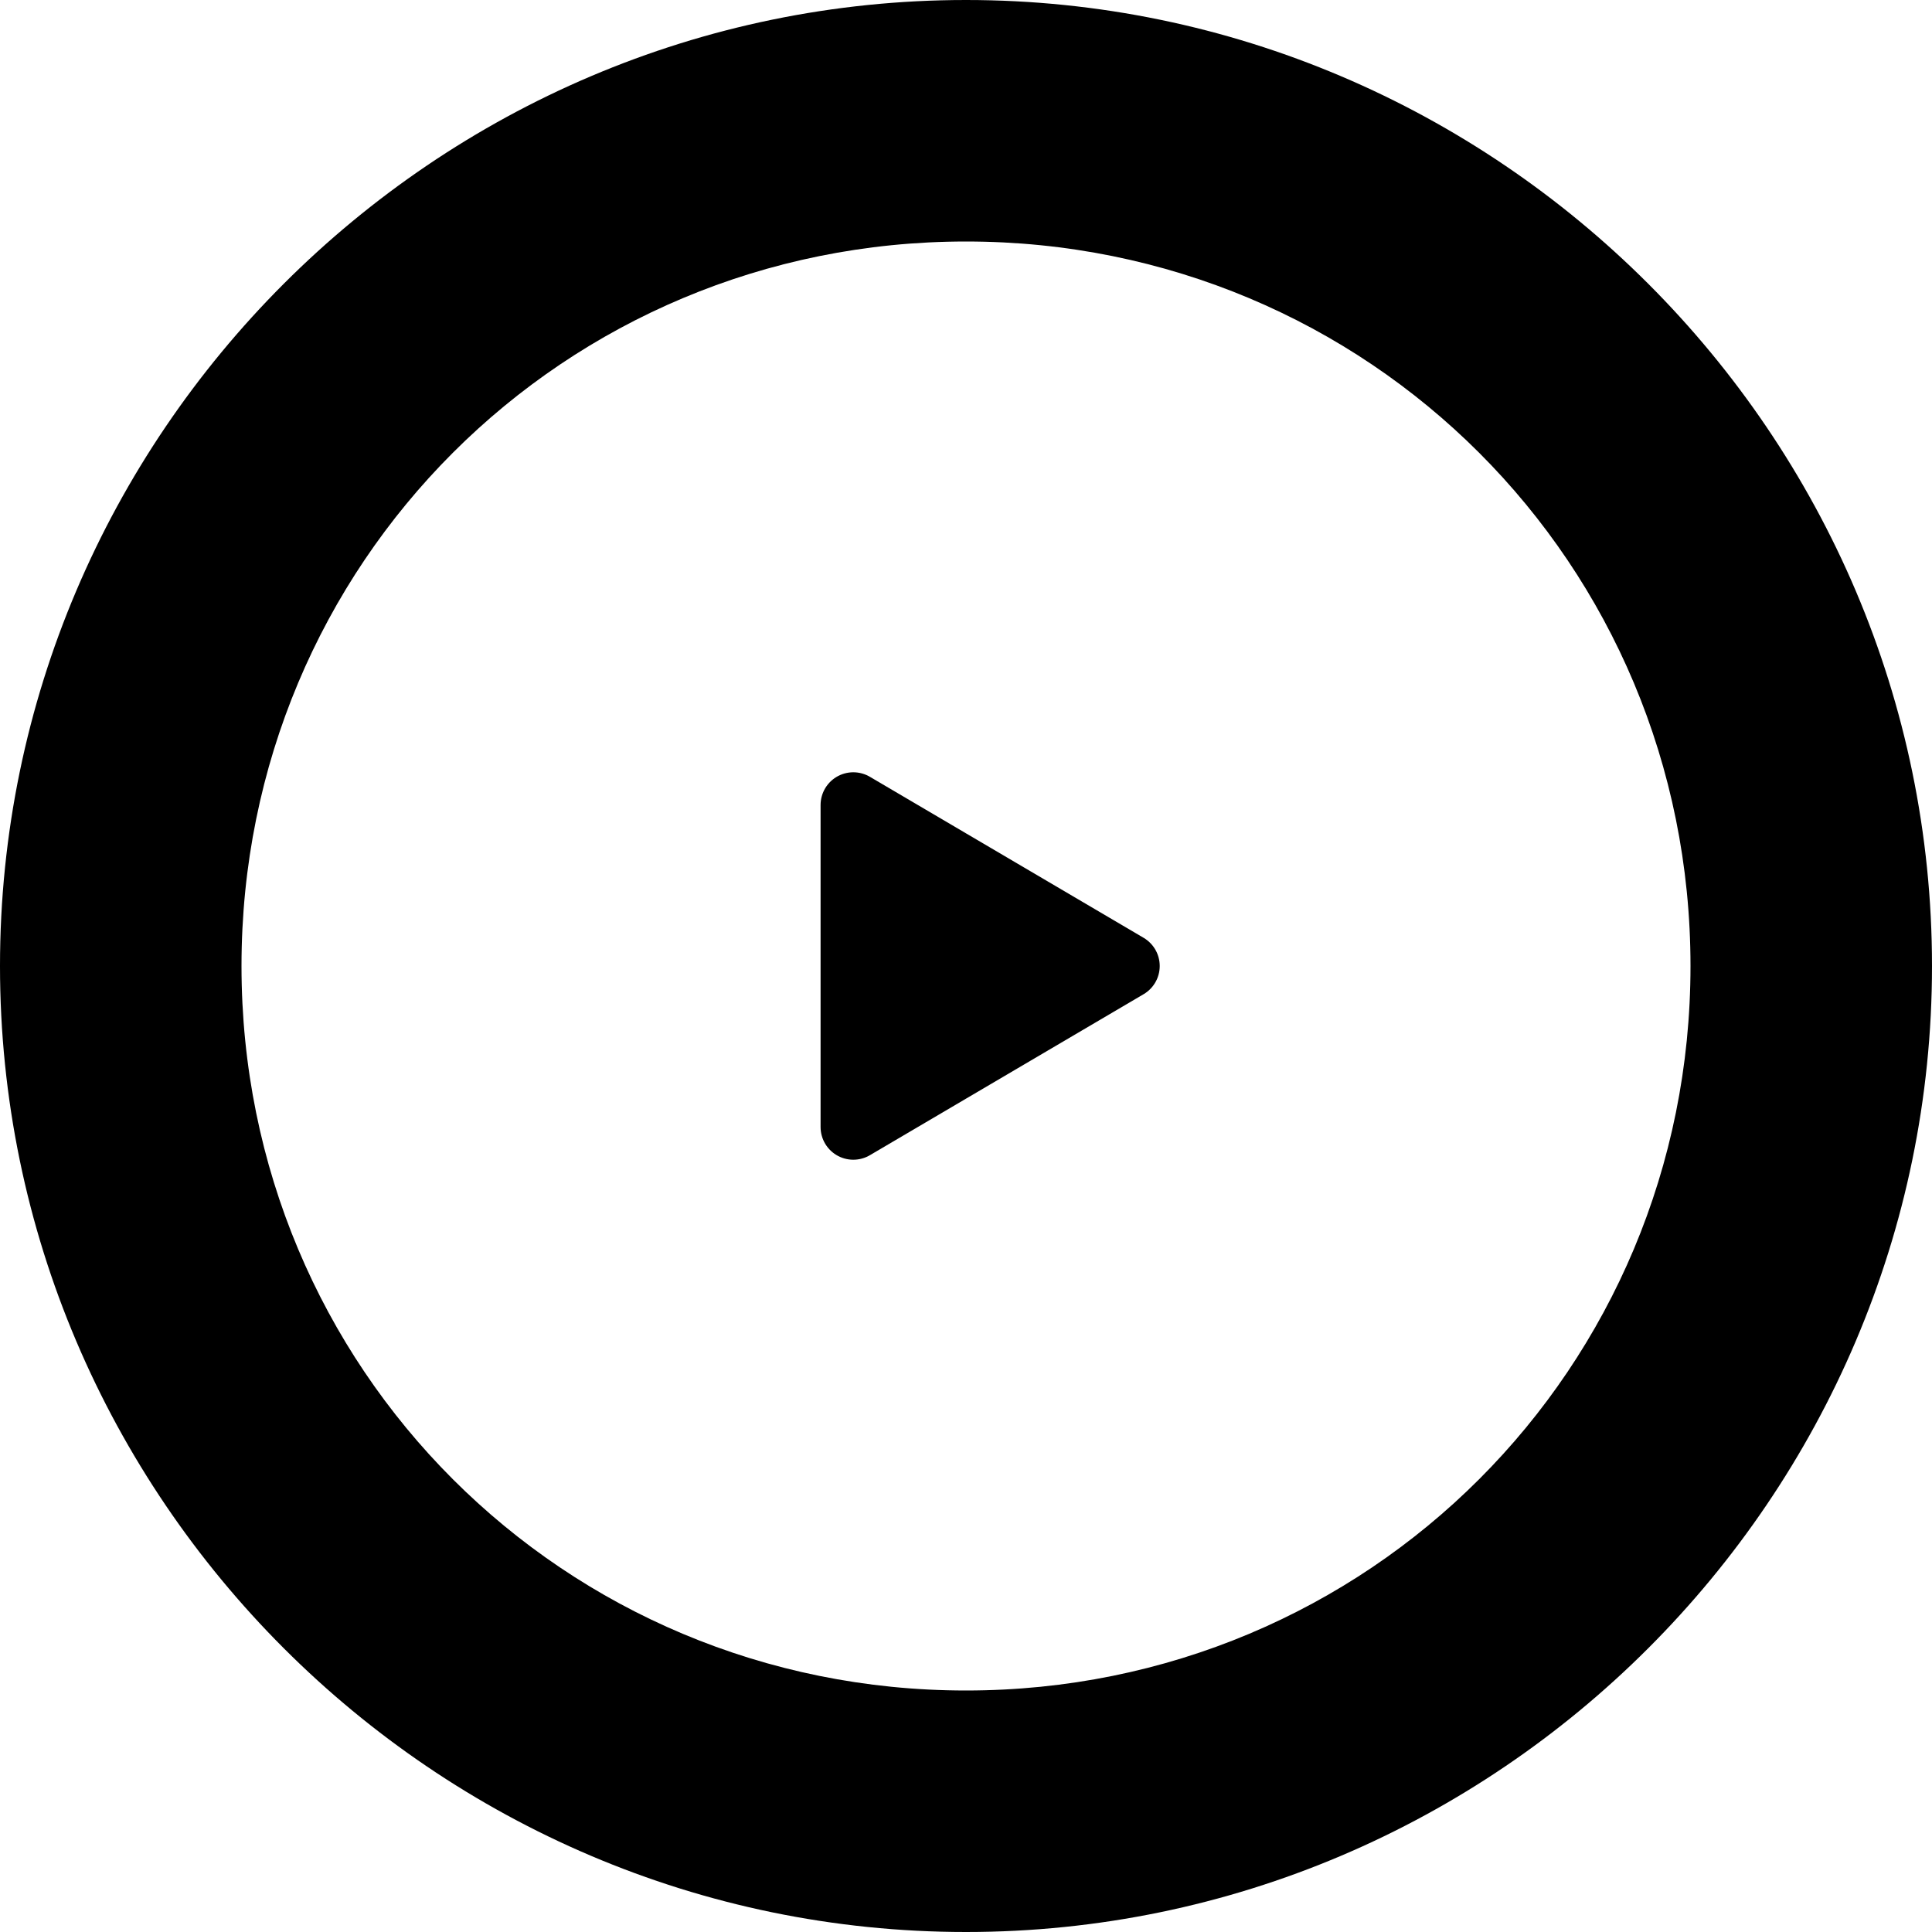<?xml version="1.0" encoding="utf-8"?>
<!-- Generator: Adobe Illustrator 27.6.1, SVG Export Plug-In . SVG Version: 6.00 Build 0)  -->
<svg version="1.1" id="レイヤー_1" xmlns="http://www.w3.org/2000/svg" xmlns:xlink="http://www.w3.org/1999/xlink" x="0px"
	 y="0px" viewBox="0 0 24 24" style="enable-background:new 0 0 24 24;" xml:space="preserve">
<style type="text/css">
	.st0{stroke:#000000;stroke-width:0.813;stroke-linejoin:round;stroke-miterlimit:10;}
</style>
<g id="レイヤー_2_1_">
</g>
<g id="bt_arrow">
	<polygon class="st0" points="14,12 10.6,10 10.6,14 	"/>
</g>
<g>
	<path d="M12,3c5,0,9,4,9,9s-4,9-9,9s-9-4-9-9S7,3,12,3 M12,0C5.4,0,0,5.4,0,12c0,6.6,5.4,12,12,12c6.6,0,12-5.4,12-12
		C24,5.4,18.6,0,12,0L12,0z"/>
</g>
</svg>
